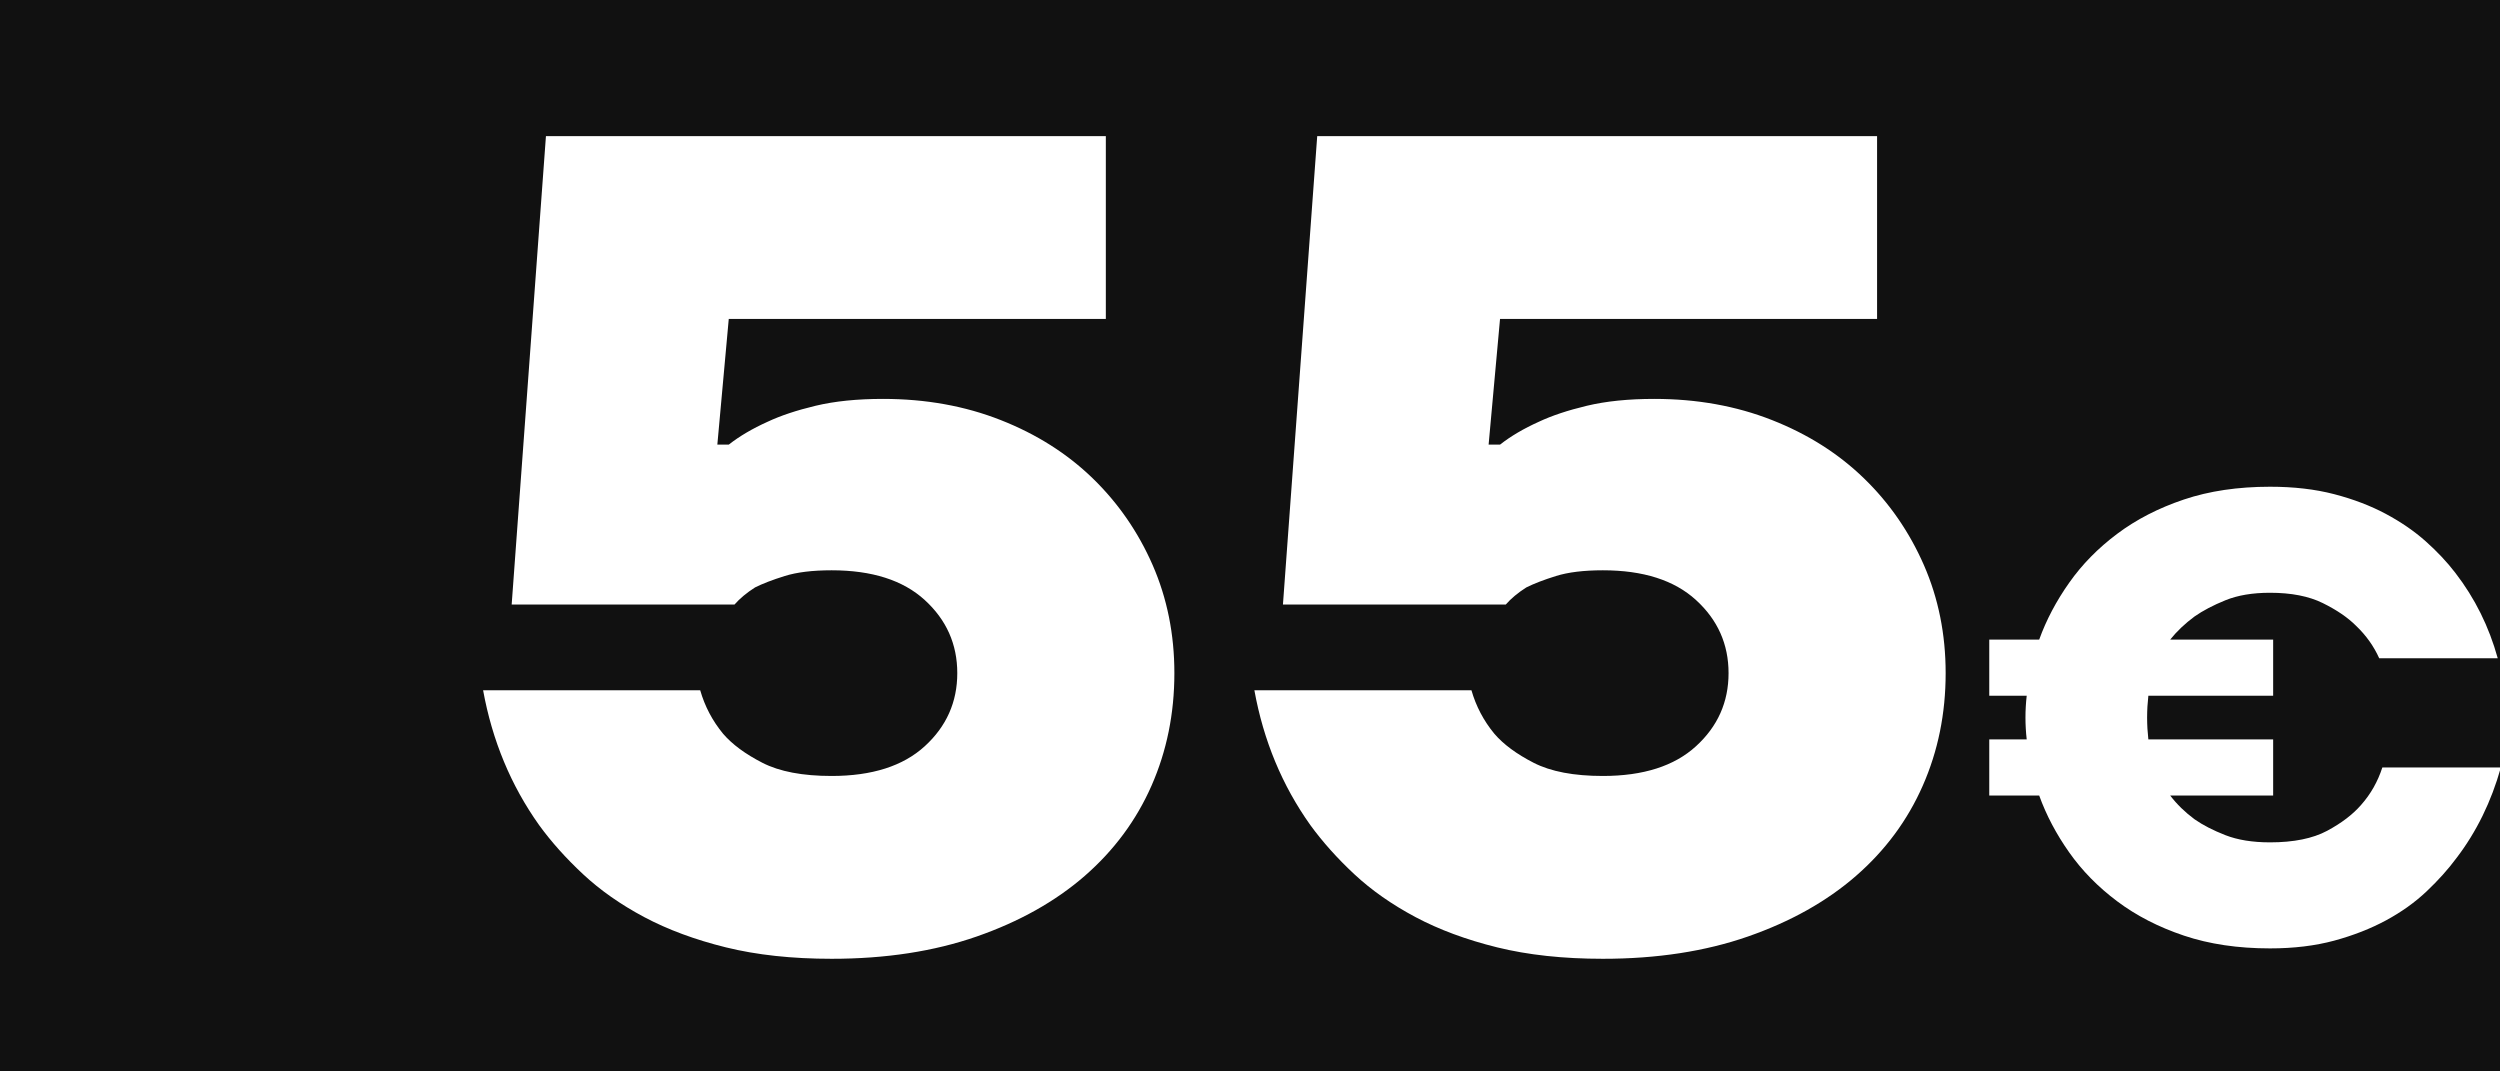 <?xml version="1.0" encoding="UTF-8" standalone="no"?>
<!DOCTYPE svg PUBLIC "-//W3C//DTD SVG 1.1//EN" "http://www.w3.org/Graphics/SVG/1.1/DTD/svg11.dtd">
<svg width="100%" height="100%" viewBox="0 0 140 60" version="1.1" xmlns="http://www.w3.org/2000/svg" xmlns:xlink="http://www.w3.org/1999/xlink" xml:space="preserve" xmlns:serif="http://www.serif.com/" style="fill-rule:evenodd;clip-rule:evenodd;stroke-linejoin:round;stroke-miterlimit:2;">
    <rect x="0" y="0" width="140" height="60" fill="#808080" stroke="none"/>
    <g transform="matrix(0.837,0,0,0.725,14.322,4.932)">
        <rect x="-17.112" y="-6.804" width="167.27" height="82.768" style="fill:rgb(17,17,17);"/>
    </g>
    <g transform="matrix(1.748,0,0,1.748,-36.797,-30.114)">
        <path d="M47.693,47.944C46.424,47.944 45.295,47.822 44.307,47.578C43.318,47.334 42.446,47.01 41.689,46.608C40.933,46.205 40.28,45.747 39.731,45.235C39.182,44.723 38.712,44.198 38.322,43.661C37.419,42.392 36.821,40.952 36.528,39.342L43.483,39.342C43.63,39.854 43.874,40.318 44.215,40.733C44.508,41.074 44.929,41.385 45.478,41.666C46.027,41.947 46.765,42.087 47.693,42.087C48.986,42.087 49.981,41.77 50.676,41.135C51.371,40.501 51.719,39.72 51.719,38.793C51.719,37.865 51.371,37.084 50.676,36.45C49.981,35.815 48.986,35.498 47.693,35.498C47.083,35.498 46.582,35.559 46.192,35.681C45.801,35.803 45.484,35.925 45.24,36.047C44.972,36.218 44.752,36.401 44.581,36.596L37.443,36.596L38.541,21.588L56.478,21.588L56.478,27.445L44.398,27.445L44.032,31.472L44.398,31.472C44.74,31.203 45.155,30.959 45.643,30.739C46.058,30.544 46.57,30.373 47.18,30.227C47.79,30.081 48.51,30.007 49.34,30.007C50.706,30.007 51.963,30.233 53.11,30.685C54.257,31.136 55.239,31.758 56.057,32.551C56.874,33.344 57.515,34.272 57.979,35.333C58.442,36.395 58.674,37.548 58.674,38.793C58.674,40.086 58.43,41.288 57.942,42.398C57.454,43.508 56.74,44.472 55.801,45.29C54.861,46.107 53.708,46.754 52.342,47.23C50.975,47.706 49.425,47.944 47.693,47.944Z" style="fill:white;fill-rule:nonzero;"/>
        <path d="M72.401,47.944C71.132,47.944 70.003,47.822 69.015,47.578C68.027,47.334 67.154,47.01 66.398,46.608C65.641,46.205 64.989,45.747 64.439,45.235C63.89,44.723 63.421,44.198 63.03,43.661C62.127,42.392 61.529,40.952 61.237,39.342L68.191,39.342C68.338,39.854 68.582,40.318 68.924,40.733C69.216,41.074 69.637,41.385 70.186,41.666C70.736,41.947 71.474,42.087 72.401,42.087C73.694,42.087 74.689,41.77 75.384,41.135C76.08,40.501 76.428,39.72 76.428,38.793C76.428,37.865 76.08,37.084 75.384,36.45C74.689,35.815 73.694,35.498 72.401,35.498C71.791,35.498 71.291,35.559 70.9,35.681C70.51,35.803 70.193,35.925 69.949,36.047C69.68,36.218 69.46,36.401 69.29,36.596L62.152,36.596L63.25,21.588L81.186,21.588L81.186,27.445L69.107,27.445L68.741,31.472L69.107,31.472C69.448,31.203 69.863,30.959 70.351,30.739C70.766,30.544 71.278,30.373 71.889,30.227C72.499,30.081 73.219,30.007 74.048,30.007C75.415,30.007 76.672,30.233 77.819,30.685C78.966,31.136 79.948,31.758 80.765,32.551C81.583,33.344 82.223,34.272 82.687,35.333C83.151,36.395 83.383,37.548 83.383,38.793C83.383,40.086 83.139,41.288 82.65,42.398C82.162,43.508 81.449,44.472 80.509,45.29C79.57,46.107 78.416,46.754 77.05,47.23C75.683,47.706 74.134,47.944 72.401,47.944Z" style="fill:white;fill-rule:nonzero;"/>
        <path d="M93.775,47.611C92.749,47.611 91.829,47.475 91.017,47.202C90.204,46.929 89.491,46.562 88.878,46.102C88.265,45.643 87.752,45.12 87.339,44.533C86.926,43.947 86.606,43.341 86.38,42.714L84.78,42.714L84.78,40.916L85.98,40.916C85.966,40.796 85.956,40.679 85.95,40.566C85.943,40.453 85.94,40.336 85.94,40.216C85.94,40.096 85.943,39.979 85.95,39.866C85.956,39.753 85.966,39.636 85.98,39.516L84.78,39.516L84.78,37.718L86.38,37.718C86.606,37.091 86.926,36.485 87.339,35.899C87.752,35.312 88.265,34.789 88.878,34.33C89.491,33.87 90.204,33.503 91.017,33.23C91.829,32.957 92.749,32.821 93.775,32.821C94.534,32.821 95.221,32.9 95.834,33.06C96.447,33.22 96.996,33.43 97.483,33.69C97.969,33.95 98.395,34.243 98.762,34.569C99.128,34.896 99.445,35.232 99.711,35.579C100.338,36.392 100.791,37.304 101.07,38.317L97.273,38.317C97.1,37.931 96.853,37.584 96.533,37.278C96.267,37.011 95.91,36.768 95.464,36.548C95.018,36.328 94.455,36.218 93.775,36.218C93.215,36.218 92.739,36.298 92.346,36.458C91.953,36.618 91.623,36.791 91.356,36.978C91.05,37.205 90.79,37.451 90.577,37.718L93.875,37.718L93.875,39.516L89.877,39.516C89.864,39.636 89.854,39.753 89.847,39.866C89.841,39.979 89.837,40.096 89.837,40.216C89.837,40.336 89.841,40.453 89.847,40.566C89.854,40.679 89.864,40.796 89.877,40.916L93.875,40.916L93.875,42.714L90.577,42.714C90.79,42.994 91.05,43.247 91.356,43.474C91.623,43.661 91.953,43.83 92.346,43.984C92.739,44.137 93.215,44.214 93.775,44.214C94.534,44.214 95.144,44.09 95.604,43.844C96.064,43.597 96.427,43.321 96.693,43.014C97,42.668 97.226,42.268 97.373,41.815L101.17,41.815C100.864,42.908 100.391,43.874 99.751,44.713C99.485,45.073 99.165,45.429 98.792,45.783C98.419,46.136 97.986,46.445 97.493,46.712C97,46.978 96.447,47.195 95.834,47.362C95.221,47.528 94.534,47.611 93.775,47.611Z" style="fill:white;fill-rule:nonzero;"/>
    </g>
</svg>
